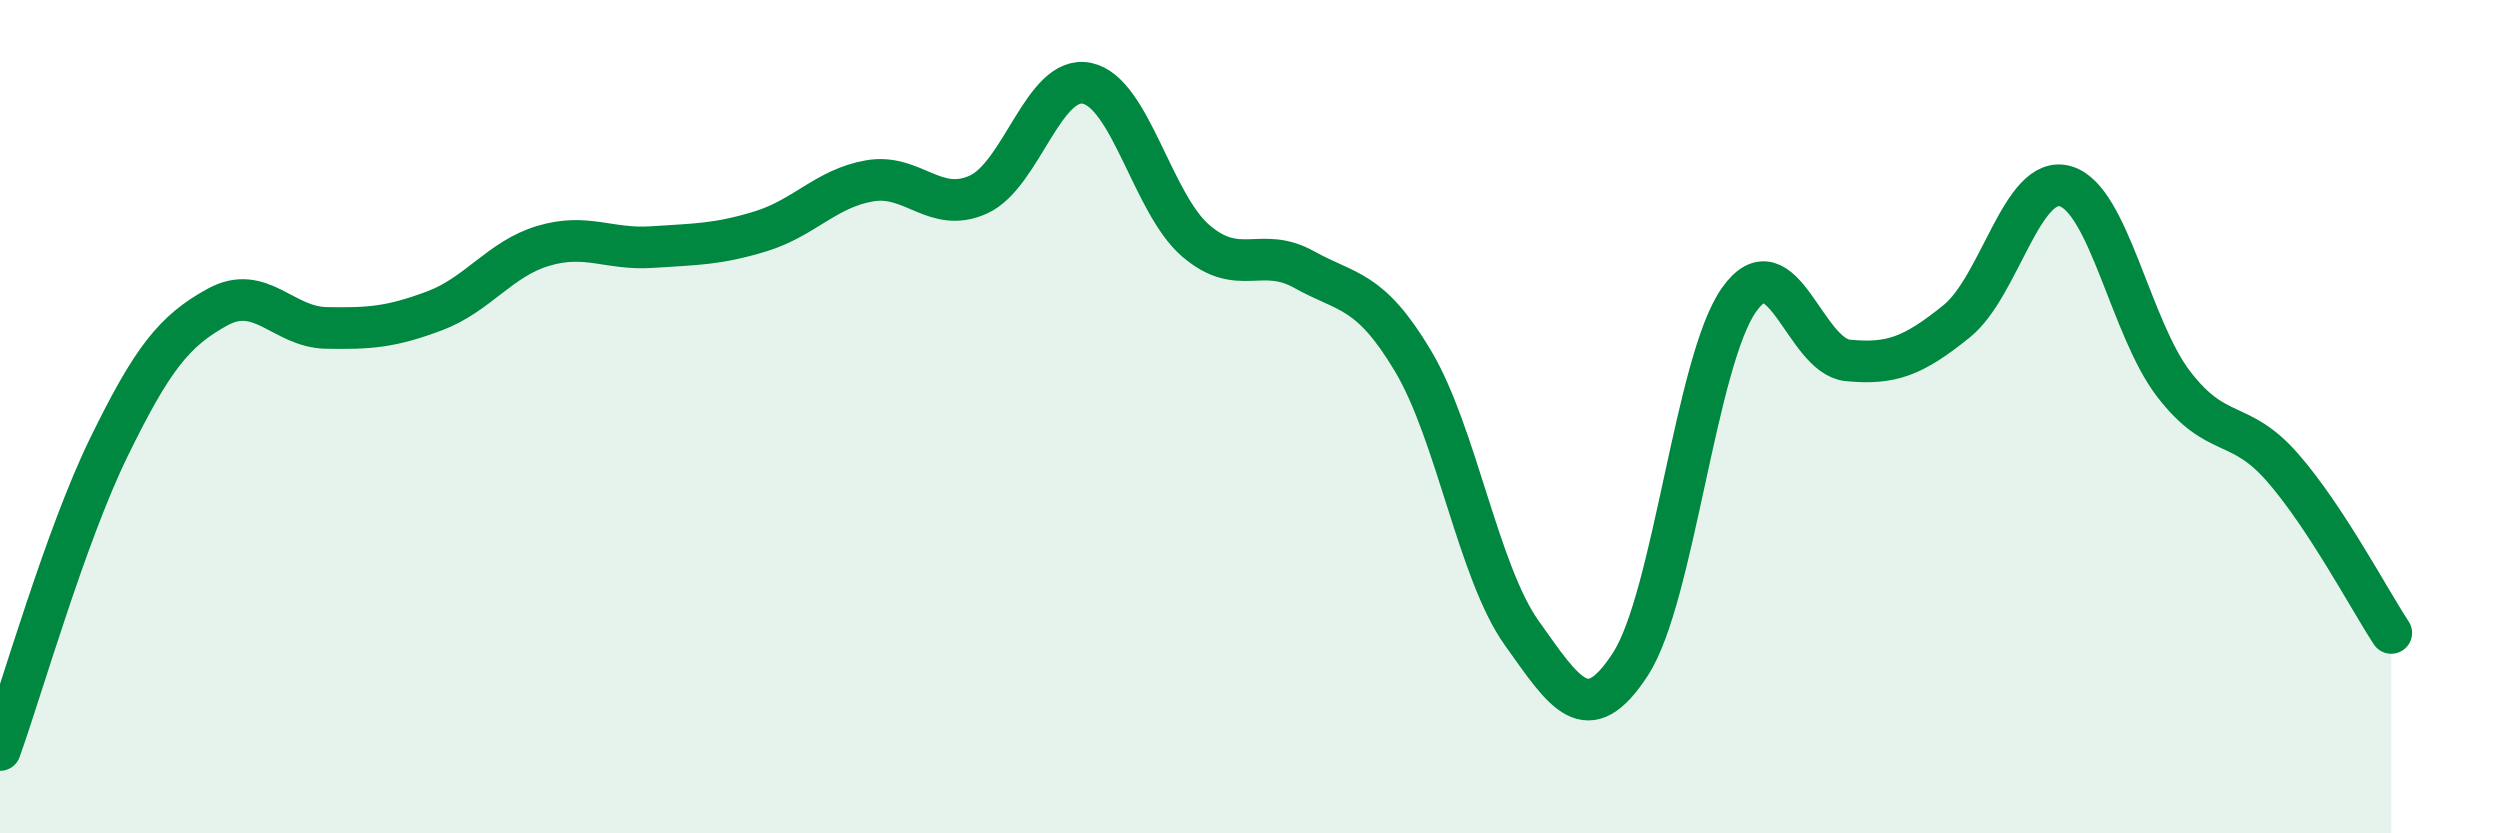 
    <svg width="60" height="20" viewBox="0 0 60 20" xmlns="http://www.w3.org/2000/svg">
      <path
        d="M 0,18 C 0.52,16.55 1.57,12.87 2.61,10.74 C 3.65,8.61 4.18,7.94 5.22,7.37 C 6.26,6.8 6.79,7.85 7.83,7.87 C 8.87,7.89 9.39,7.85 10.43,7.46 C 11.47,7.07 12,6.21 13.04,5.9 C 14.08,5.59 14.61,6 15.65,5.93 C 16.69,5.86 17.22,5.87 18.26,5.55 C 19.3,5.23 19.83,4.52 20.87,4.34 C 21.91,4.16 22.44,5.14 23.48,4.67 C 24.52,4.2 25.05,1.78 26.09,2 C 27.13,2.22 27.66,4.89 28.7,5.78 C 29.74,6.67 30.26,5.89 31.3,6.47 C 32.34,7.05 32.87,6.92 33.91,8.66 C 34.95,10.4 35.48,13.73 36.52,15.19 C 37.56,16.65 38.09,17.54 39.13,15.94 C 40.17,14.34 40.7,8.65 41.74,7.19 C 42.78,5.73 43.31,8.55 44.35,8.65 C 45.39,8.75 45.92,8.55 46.96,7.71 C 48,6.87 48.53,4.17 49.57,4.47 C 50.61,4.77 51.13,7.87 52.17,9.22 C 53.21,10.57 53.74,10.03 54.78,11.22 C 55.82,12.41 56.87,14.4 57.39,15.19L57.39 20L0 20Z"
        fill="#008740"
        opacity="0.1"
        stroke-linecap="round"
        stroke-linejoin="round"
      />
      <path
        d="M 0,18 C 0.52,16.55 1.57,12.87 2.61,10.74 C 3.65,8.61 4.18,7.94 5.22,7.37 C 6.26,6.8 6.79,7.85 7.83,7.87 C 8.87,7.89 9.39,7.85 10.43,7.46 C 11.47,7.07 12,6.21 13.04,5.9 C 14.08,5.59 14.61,6 15.65,5.93 C 16.69,5.86 17.22,5.87 18.26,5.55 C 19.3,5.23 19.83,4.52 20.87,4.34 C 21.91,4.16 22.44,5.14 23.48,4.67 C 24.52,4.2 25.05,1.78 26.09,2 C 27.13,2.22 27.66,4.89 28.7,5.78 C 29.74,6.67 30.26,5.89 31.3,6.47 C 32.34,7.05 32.87,6.92 33.91,8.66 C 34.95,10.4 35.48,13.73 36.52,15.19 C 37.56,16.65 38.09,17.54 39.13,15.94 C 40.17,14.34 40.7,8.65 41.74,7.19 C 42.78,5.73 43.31,8.55 44.35,8.65 C 45.39,8.75 45.92,8.55 46.96,7.71 C 48,6.87 48.53,4.17 49.57,4.47 C 50.61,4.77 51.13,7.87 52.17,9.22 C 53.21,10.57 53.74,10.03 54.78,11.22 C 55.82,12.41 56.87,14.4 57.39,15.19"
        stroke="#008740"
        stroke-width="1"
        fill="none"
        stroke-linecap="round"
        stroke-linejoin="round"
      />
    </svg>
  